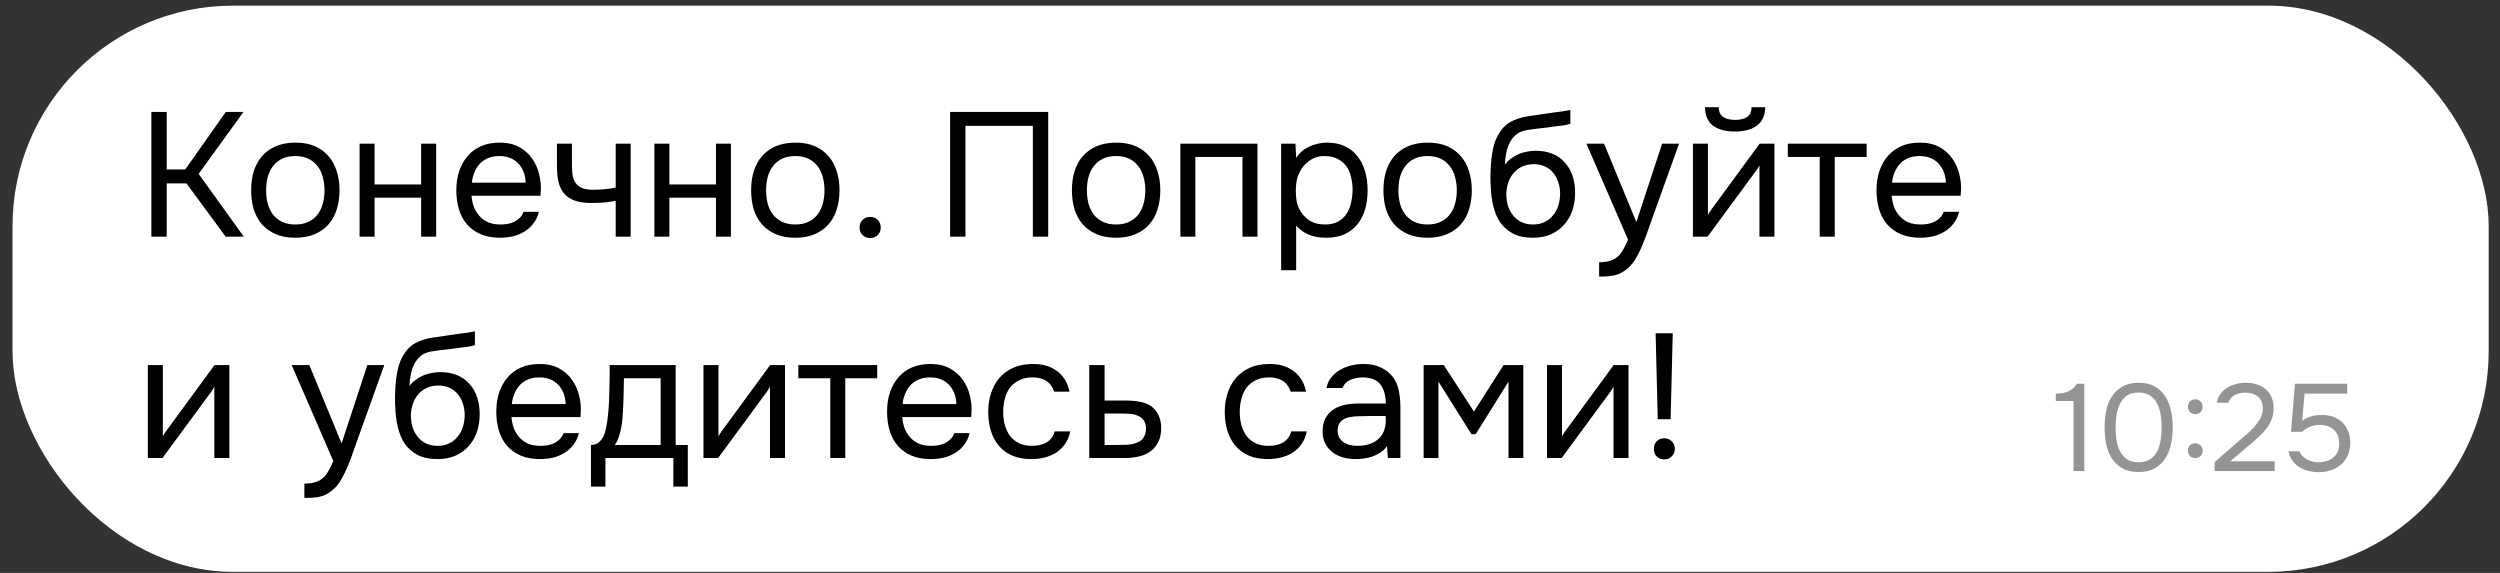 <?xml version="1.0" encoding="UTF-8"?> <svg xmlns="http://www.w3.org/2000/svg" width="192" height="44" viewBox="0 0 192 44" fill="none"><rect x="0" y="0" width="192" height="44" fill="#333333" stroke="none"/><rect x="0.962" y="0.434" width="190.169" height="43.485" rx="16.937" fill="white"></rect><path d="M12.804 18.176H11.625V8.597H12.804V13.014H14.227L17.343 8.597H18.698L15.257 13.353L18.725 18.176H17.33L14.322 14.084H12.804V18.176ZM22.701 10.954C23.271 10.954 23.763 11.045 24.178 11.225C24.594 11.406 24.942 11.659 25.222 11.984C25.511 12.309 25.723 12.698 25.858 13.149C26.003 13.592 26.075 14.08 26.075 14.613C26.075 15.146 26.003 15.638 25.858 16.09C25.723 16.532 25.511 16.916 25.222 17.241C24.942 17.558 24.589 17.806 24.165 17.987C23.74 18.167 23.244 18.258 22.674 18.258C22.105 18.258 21.608 18.167 21.184 17.987C20.768 17.806 20.416 17.558 20.127 17.241C19.847 16.916 19.635 16.532 19.49 16.09C19.355 15.638 19.287 15.146 19.287 14.613C19.287 14.08 19.355 13.592 19.49 13.149C19.635 12.698 19.847 12.309 20.127 11.984C20.416 11.659 20.773 11.406 21.198 11.225C21.622 11.045 22.123 10.954 22.701 10.954ZM22.674 17.241C23.063 17.241 23.397 17.174 23.677 17.038C23.966 16.903 24.201 16.718 24.382 16.483C24.571 16.239 24.707 15.959 24.788 15.643C24.878 15.326 24.924 14.983 24.924 14.613C24.924 14.252 24.878 13.913 24.788 13.597C24.707 13.271 24.571 12.991 24.382 12.757C24.201 12.513 23.966 12.323 23.677 12.187C23.397 12.052 23.063 11.984 22.674 11.984C22.286 11.984 21.952 12.052 21.672 12.187C21.392 12.323 21.157 12.513 20.967 12.757C20.787 12.991 20.651 13.271 20.561 13.597C20.479 13.913 20.439 14.252 20.439 14.613C20.439 14.983 20.479 15.326 20.561 15.643C20.651 15.959 20.787 16.239 20.967 16.483C21.157 16.718 21.392 16.903 21.672 17.038C21.952 17.174 22.286 17.241 22.674 17.241ZM27.616 18.176V11.036H28.768V14.166H32.345V11.036H33.497V18.176H32.345V15.182H28.768V18.176H27.616ZM36.211 15.033C36.239 15.349 36.302 15.643 36.401 15.914C36.51 16.175 36.654 16.406 36.835 16.605C37.015 16.803 37.237 16.961 37.499 17.079C37.77 17.187 38.081 17.241 38.434 17.241C38.605 17.241 38.781 17.228 38.962 17.201C39.152 17.165 39.328 17.11 39.49 17.038C39.653 16.957 39.797 16.853 39.924 16.727C40.05 16.6 40.145 16.447 40.209 16.266H41.387C41.306 16.609 41.166 16.907 40.967 17.16C40.778 17.413 40.547 17.621 40.276 17.783C40.014 17.946 39.721 18.068 39.395 18.149C39.07 18.221 38.741 18.258 38.406 18.258C37.837 18.258 37.34 18.167 36.916 17.987C36.501 17.806 36.153 17.558 35.873 17.241C35.593 16.916 35.385 16.532 35.249 16.09C35.114 15.638 35.046 15.146 35.046 14.613C35.046 14.08 35.118 13.592 35.263 13.149C35.416 12.698 35.633 12.309 35.913 11.984C36.193 11.659 36.537 11.406 36.943 11.225C37.35 11.045 37.833 10.954 38.393 10.954C38.962 10.954 39.454 11.067 39.87 11.293C40.285 11.519 40.62 11.817 40.872 12.187C41.125 12.549 41.301 12.942 41.401 13.366C41.509 13.791 41.554 14.184 41.536 14.545C41.536 14.626 41.532 14.708 41.523 14.789C41.523 14.87 41.518 14.951 41.509 15.033H36.211ZM40.371 14.03C40.353 13.425 40.163 12.933 39.802 12.553C39.441 12.174 38.957 11.984 38.352 11.984C38.018 11.984 37.724 12.038 37.471 12.147C37.219 12.255 37.006 12.404 36.835 12.594C36.663 12.784 36.528 13.005 36.428 13.258C36.329 13.502 36.266 13.759 36.239 14.03H40.371ZM42.773 11.036H43.924V12.635C43.924 12.951 43.942 13.231 43.978 13.475C44.024 13.71 44.105 13.908 44.222 14.071C44.34 14.233 44.507 14.36 44.724 14.45C44.941 14.531 45.225 14.572 45.577 14.572C45.848 14.572 46.133 14.559 46.431 14.531C46.738 14.504 47.023 14.464 47.285 14.409V11.036H48.436V18.176H47.285V15.426C46.941 15.489 46.607 15.534 46.282 15.561C45.966 15.579 45.681 15.588 45.428 15.588C44.922 15.588 44.498 15.53 44.155 15.412C43.82 15.295 43.549 15.119 43.342 14.884C43.134 14.64 42.985 14.342 42.895 13.989C42.813 13.628 42.773 13.204 42.773 12.716V11.036ZM50.256 18.176V11.036H51.408V14.166H54.985V11.036H56.136V18.176H54.985V15.182H51.408V18.176H50.256ZM61.1 10.954C61.669 10.954 62.162 11.045 62.577 11.225C62.993 11.406 63.34 11.659 63.62 11.984C63.91 12.309 64.122 12.698 64.257 13.149C64.402 13.592 64.474 14.08 64.474 14.613C64.474 15.146 64.402 15.638 64.257 16.09C64.122 16.532 63.91 16.916 63.62 17.241C63.34 17.558 62.988 17.806 62.564 17.987C62.139 18.167 61.642 18.258 61.073 18.258C60.504 18.258 60.007 18.167 59.583 17.987C59.167 17.806 58.815 17.558 58.526 17.241C58.246 16.916 58.034 16.532 57.889 16.09C57.754 15.638 57.686 15.146 57.686 14.613C57.686 14.08 57.754 13.592 57.889 13.149C58.034 12.698 58.246 12.309 58.526 11.984C58.815 11.659 59.172 11.406 59.596 11.225C60.021 11.045 60.522 10.954 61.1 10.954ZM61.073 17.241C61.462 17.241 61.796 17.174 62.076 17.038C62.365 16.903 62.6 16.718 62.78 16.483C62.97 16.239 63.106 15.959 63.187 15.643C63.277 15.326 63.322 14.983 63.322 14.613C63.322 14.252 63.277 13.913 63.187 13.597C63.106 13.271 62.97 12.991 62.78 12.757C62.6 12.513 62.365 12.323 62.076 12.187C61.796 12.052 61.462 11.984 61.073 11.984C60.685 11.984 60.35 12.052 60.071 12.187C59.791 12.323 59.556 12.513 59.366 12.757C59.185 12.991 59.05 13.271 58.959 13.597C58.878 13.913 58.837 14.252 58.837 14.613C58.837 14.983 58.878 15.326 58.959 15.643C59.05 15.959 59.185 16.239 59.366 16.483C59.556 16.718 59.791 16.903 60.071 17.038C60.35 17.174 60.685 17.241 61.073 17.241ZM66.828 16.659C67.063 16.659 67.257 16.735 67.411 16.889C67.564 17.043 67.641 17.237 67.641 17.472C67.641 17.707 67.564 17.901 67.411 18.054C67.257 18.208 67.063 18.285 66.828 18.285C66.593 18.285 66.399 18.208 66.245 18.054C66.092 17.901 66.015 17.707 66.015 17.472C66.015 17.237 66.092 17.043 66.245 16.889C66.399 16.735 66.593 16.659 66.828 16.659ZM80.501 18.176H79.323V9.667H74.147V18.176H72.968V8.597H80.501V18.176ZM85.738 10.954C86.307 10.954 86.799 11.045 87.215 11.225C87.63 11.406 87.978 11.659 88.258 11.984C88.547 12.309 88.759 12.698 88.895 13.149C89.039 13.592 89.112 14.08 89.112 14.613C89.112 15.146 89.039 15.638 88.895 16.09C88.759 16.532 88.547 16.916 88.258 17.241C87.978 17.558 87.626 17.806 87.201 17.987C86.777 18.167 86.28 18.258 85.711 18.258C85.142 18.258 84.645 18.167 84.22 17.987C83.805 17.806 83.453 17.558 83.163 17.241C82.883 16.916 82.671 16.532 82.527 16.09C82.391 15.638 82.323 15.146 82.323 14.613C82.323 14.08 82.391 13.592 82.527 13.149C82.671 12.698 82.883 12.309 83.163 11.984C83.453 11.659 83.809 11.406 84.234 11.225C84.659 11.045 85.16 10.954 85.738 10.954ZM85.711 17.241C86.099 17.241 86.433 17.174 86.713 17.038C87.002 16.903 87.237 16.718 87.418 16.483C87.608 16.239 87.743 15.959 87.825 15.643C87.915 15.326 87.96 14.983 87.96 14.613C87.96 14.252 87.915 13.913 87.825 13.597C87.743 13.271 87.608 12.991 87.418 12.757C87.237 12.513 87.002 12.323 86.713 12.187C86.433 12.052 86.099 11.984 85.711 11.984C85.322 11.984 84.988 12.052 84.708 12.187C84.428 12.323 84.193 12.513 84.004 12.757C83.823 12.991 83.687 13.271 83.597 13.597C83.516 13.913 83.475 14.252 83.475 14.613C83.475 14.983 83.516 15.326 83.597 15.643C83.687 15.959 83.823 16.239 84.004 16.483C84.193 16.718 84.428 16.903 84.708 17.038C84.988 17.174 85.322 17.241 85.711 17.241ZM90.653 18.176V11.036H96.574V18.176H95.422V12.052H91.804V18.176H90.653ZM99.545 20.751H98.393V11.036H99.491L99.545 12.133C99.789 11.745 100.119 11.456 100.534 11.266C100.959 11.067 101.415 10.963 101.903 10.954C102.454 10.954 102.919 11.049 103.298 11.239C103.687 11.42 104.007 11.677 104.26 12.011C104.522 12.336 104.716 12.725 104.843 13.177C104.969 13.619 105.032 14.098 105.032 14.613C105.032 15.137 104.969 15.62 104.843 16.063C104.716 16.505 104.522 16.889 104.26 17.214C103.998 17.539 103.668 17.797 103.271 17.987C102.874 18.167 102.399 18.258 101.848 18.258C101.306 18.258 100.846 18.172 100.466 18C100.087 17.828 99.78 17.603 99.545 17.323V20.751ZM101.753 17.241C102.142 17.241 102.467 17.174 102.729 17.038C103 16.894 103.217 16.704 103.379 16.469C103.551 16.225 103.673 15.945 103.745 15.629C103.827 15.313 103.872 14.974 103.881 14.613C103.881 14.252 103.84 13.913 103.759 13.597C103.687 13.271 103.565 12.991 103.393 12.757C103.221 12.522 102.996 12.336 102.715 12.201C102.445 12.056 102.115 11.984 101.726 11.984C101.266 11.984 100.868 12.111 100.534 12.364C100.2 12.607 99.947 12.919 99.775 13.299C99.676 13.506 99.608 13.723 99.572 13.949C99.536 14.166 99.518 14.392 99.518 14.626C99.518 14.897 99.536 15.15 99.572 15.385C99.608 15.611 99.676 15.828 99.775 16.035C99.947 16.379 100.195 16.668 100.52 16.903C100.855 17.128 101.266 17.241 101.753 17.241ZM109.661 10.954C110.23 10.954 110.722 11.045 111.138 11.225C111.553 11.406 111.901 11.659 112.181 11.984C112.47 12.309 112.683 12.698 112.818 13.149C112.963 13.592 113.035 14.08 113.035 14.613C113.035 15.146 112.963 15.638 112.818 16.09C112.683 16.532 112.47 16.916 112.181 17.241C111.901 17.558 111.549 17.806 111.124 17.987C110.7 18.167 110.203 18.258 109.634 18.258C109.065 18.258 108.568 18.167 108.143 17.987C107.728 17.806 107.376 17.558 107.087 17.241C106.807 16.916 106.594 16.532 106.45 16.09C106.314 15.638 106.247 15.146 106.247 14.613C106.247 14.08 106.314 13.592 106.45 13.149C106.594 12.698 106.807 12.309 107.087 11.984C107.376 11.659 107.733 11.406 108.157 11.225C108.582 11.045 109.083 10.954 109.661 10.954ZM109.634 17.241C110.022 17.241 110.357 17.174 110.637 17.038C110.926 16.903 111.16 16.718 111.341 16.483C111.531 16.239 111.666 15.959 111.748 15.643C111.838 15.326 111.883 14.983 111.883 14.613C111.883 14.252 111.838 13.913 111.748 13.597C111.666 13.271 111.531 12.991 111.341 12.757C111.16 12.513 110.926 12.323 110.637 12.187C110.357 12.052 110.022 11.984 109.634 11.984C109.246 11.984 108.911 12.052 108.631 12.187C108.351 12.323 108.116 12.513 107.927 12.757C107.746 12.991 107.611 13.271 107.52 13.597C107.439 13.913 107.398 14.252 107.398 14.613C107.398 14.983 107.439 15.326 107.52 15.643C107.611 15.959 107.746 16.239 107.927 16.483C108.116 16.718 108.351 16.903 108.631 17.038C108.911 17.174 109.246 17.241 109.634 17.241ZM115.575 12.648C115.711 12.458 115.869 12.3 116.049 12.174C116.23 12.038 116.424 11.925 116.632 11.835C116.849 11.745 117.066 11.682 117.282 11.646C117.508 11.6 117.725 11.578 117.933 11.578C118.421 11.578 118.85 11.655 119.22 11.808C119.599 11.962 119.916 12.183 120.168 12.472C120.43 12.752 120.629 13.091 120.765 13.488C120.9 13.886 120.968 14.328 120.968 14.816C120.968 15.304 120.896 15.76 120.751 16.184C120.607 16.6 120.394 16.961 120.114 17.268C119.843 17.576 119.505 17.82 119.098 18C118.701 18.172 118.24 18.258 117.716 18.258C117.12 18.258 116.619 18.154 116.212 17.946C115.806 17.729 115.476 17.445 115.223 17.092C114.979 16.731 114.798 16.302 114.681 15.805C114.564 15.308 114.5 14.82 114.491 14.342C114.473 14.197 114.464 13.908 114.464 13.475C114.473 13.032 114.496 12.635 114.532 12.282C114.568 11.921 114.627 11.573 114.708 11.239C114.798 10.896 114.92 10.593 115.074 10.331C115.318 9.898 115.625 9.577 115.995 9.369C116.375 9.161 116.808 9.017 117.296 8.936C117.45 8.908 117.793 8.859 118.326 8.787C118.868 8.705 119.238 8.651 119.437 8.624C119.608 8.606 119.794 8.583 119.992 8.556C120.2 8.52 120.403 8.484 120.602 8.448V9.505C120.467 9.55 120.299 9.59 120.101 9.627C119.902 9.654 119.676 9.681 119.423 9.708C119.243 9.735 119.053 9.762 118.854 9.789C118.664 9.807 118.466 9.83 118.258 9.857C118.059 9.875 117.752 9.916 117.337 9.979C117.03 10.024 116.777 10.11 116.578 10.236C116.388 10.363 116.221 10.53 116.077 10.738C115.905 10.991 115.778 11.298 115.697 11.659C115.625 12.011 115.584 12.341 115.575 12.648ZM117.743 17.241C118.077 17.241 118.371 17.178 118.624 17.052C118.886 16.925 119.103 16.754 119.274 16.537C119.455 16.32 119.59 16.067 119.681 15.778C119.771 15.489 119.816 15.182 119.816 14.857C119.816 14.54 119.767 14.247 119.667 13.976C119.577 13.696 119.446 13.457 119.274 13.258C119.103 13.05 118.895 12.892 118.651 12.784C118.407 12.666 118.109 12.607 117.757 12.607C117.431 12.617 117.142 12.68 116.89 12.797C116.637 12.915 116.42 13.082 116.239 13.299C116.058 13.506 115.923 13.75 115.833 14.03C115.742 14.301 115.693 14.586 115.684 14.884C115.684 15.2 115.724 15.502 115.806 15.792C115.896 16.072 116.027 16.32 116.199 16.537C116.37 16.754 116.582 16.925 116.835 17.052C117.097 17.178 117.4 17.241 117.743 17.241ZM127.65 11.036H128.951L126.932 16.659C126.824 16.948 126.706 17.277 126.58 17.648C126.462 18.009 126.327 18.37 126.173 18.732C126.029 19.102 125.862 19.45 125.672 19.775C125.491 20.1 125.288 20.362 125.062 20.561C124.728 20.859 124.407 21.044 124.1 21.116C123.793 21.198 123.445 21.238 123.057 21.238H122.813V20.141C123.138 20.141 123.414 20.105 123.639 20.032C123.865 19.969 124.059 19.865 124.222 19.721C124.394 19.576 124.538 19.396 124.656 19.179C124.782 18.962 124.909 18.705 125.035 18.407L121.837 11.036H123.192L125.672 17.052L127.65 11.036ZM133.256 9.207C133.635 9.207 133.938 9.134 134.163 8.99C134.398 8.845 134.516 8.592 134.516 8.231H135.573C135.554 8.881 135.338 9.356 134.922 9.654C134.516 9.952 133.956 10.101 133.242 10.101C132.528 10.101 131.968 9.952 131.562 9.654C131.164 9.356 130.957 8.881 130.939 8.231H131.995C132.005 8.592 132.122 8.845 132.348 8.99C132.574 9.134 132.876 9.207 133.256 9.207ZM131.142 18.176H130.017V11.036H131.169V16.51C131.232 16.383 131.318 16.248 131.426 16.103C131.535 15.95 131.621 15.832 131.684 15.751L135.139 11.036H136.277V18.176H135.125V12.702C135.053 12.838 134.972 12.969 134.882 13.095C134.8 13.213 134.723 13.317 134.651 13.407L131.142 18.176ZM143.359 11.036V12.052H140.907V18.176H139.755V12.052H137.303V11.036H143.359ZM145.281 15.033C145.308 15.349 145.372 15.643 145.471 15.914C145.579 16.175 145.724 16.406 145.905 16.605C146.085 16.803 146.307 16.961 146.568 17.079C146.839 17.187 147.151 17.241 147.503 17.241C147.675 17.241 147.851 17.228 148.032 17.201C148.222 17.165 148.398 17.11 148.56 17.038C148.723 16.957 148.867 16.853 148.994 16.727C149.12 16.6 149.215 16.447 149.278 16.266H150.457C150.376 16.609 150.236 16.907 150.037 17.16C149.847 17.413 149.617 17.621 149.346 17.783C149.084 17.946 148.791 18.068 148.465 18.149C148.14 18.221 147.811 18.258 147.476 18.258C146.907 18.258 146.41 18.167 145.986 17.987C145.57 17.806 145.223 17.558 144.943 17.241C144.663 16.916 144.455 16.532 144.319 16.09C144.184 15.638 144.116 15.146 144.116 14.613C144.116 14.08 144.188 13.592 144.333 13.149C144.486 12.698 144.703 12.309 144.983 11.984C145.263 11.659 145.606 11.406 146.013 11.225C146.419 11.045 146.903 10.954 147.463 10.954C148.032 10.954 148.524 11.067 148.94 11.293C149.355 11.519 149.689 11.817 149.942 12.187C150.195 12.549 150.371 12.942 150.471 13.366C150.579 13.791 150.624 14.184 150.606 14.545C150.606 14.626 150.602 14.708 150.593 14.789C150.593 14.87 150.588 14.951 150.579 15.033H145.281ZM149.441 14.03C149.423 13.425 149.233 12.933 148.872 12.553C148.511 12.174 148.027 11.984 147.422 11.984C147.088 11.984 146.794 12.038 146.541 12.147C146.288 12.255 146.076 12.404 145.905 12.594C145.733 12.784 145.597 13.005 145.498 13.258C145.399 13.502 145.335 13.759 145.308 14.03H149.441ZM12.479 35.176H11.354V28.036H12.506V33.51C12.569 33.383 12.655 33.248 12.764 33.103C12.872 32.95 12.958 32.832 13.021 32.751L16.476 28.036H17.614V35.176H16.462V29.702C16.39 29.838 16.309 29.969 16.219 30.095C16.137 30.213 16.061 30.317 15.988 30.407L12.479 35.176ZM28.213 28.036H29.514L27.495 33.659C27.386 33.948 27.269 34.278 27.142 34.648C27.025 35.009 26.89 35.37 26.736 35.732C26.591 36.102 26.424 36.45 26.235 36.775C26.054 37.1 25.851 37.362 25.625 37.561C25.291 37.859 24.97 38.044 24.663 38.117C24.356 38.198 24.008 38.238 23.62 38.238H23.376V37.141C23.701 37.141 23.977 37.105 24.202 37.032C24.428 36.969 24.622 36.865 24.785 36.721C24.957 36.576 25.101 36.396 25.218 36.179C25.345 35.962 25.471 35.705 25.598 35.407L22.4 28.036H23.755L26.235 34.052L28.213 28.036ZM31.447 29.648C31.583 29.458 31.741 29.3 31.922 29.174C32.102 29.038 32.296 28.925 32.504 28.835C32.721 28.745 32.938 28.682 33.155 28.645C33.38 28.6 33.597 28.578 33.805 28.578C34.293 28.578 34.722 28.654 35.092 28.808C35.471 28.962 35.788 29.183 36.041 29.472C36.303 29.752 36.501 30.091 36.637 30.488C36.772 30.886 36.84 31.328 36.84 31.816C36.84 32.304 36.768 32.76 36.623 33.184C36.479 33.6 36.266 33.961 35.986 34.269C35.715 34.576 35.377 34.819 34.97 35C34.573 35.172 34.112 35.258 33.588 35.258C32.992 35.258 32.491 35.154 32.084 34.946C31.678 34.729 31.348 34.445 31.095 34.092C30.851 33.731 30.671 33.302 30.553 32.805C30.436 32.308 30.372 31.82 30.363 31.342C30.345 31.197 30.336 30.908 30.336 30.475C30.345 30.032 30.368 29.635 30.404 29.282C30.44 28.921 30.499 28.573 30.58 28.239C30.671 27.896 30.792 27.593 30.946 27.331C31.19 26.898 31.497 26.577 31.867 26.369C32.247 26.161 32.68 26.017 33.168 25.936C33.322 25.909 33.665 25.859 34.198 25.787C34.74 25.705 35.11 25.651 35.309 25.624C35.48 25.606 35.666 25.583 35.864 25.556C36.072 25.52 36.275 25.484 36.474 25.448V26.505C36.339 26.55 36.172 26.59 35.973 26.627C35.774 26.654 35.548 26.681 35.295 26.708C35.115 26.735 34.925 26.762 34.726 26.789C34.537 26.807 34.338 26.83 34.13 26.857C33.931 26.875 33.624 26.916 33.209 26.979C32.902 27.024 32.649 27.11 32.45 27.236C32.26 27.363 32.093 27.53 31.949 27.738C31.777 27.991 31.651 28.298 31.569 28.659C31.497 29.011 31.456 29.341 31.447 29.648ZM33.615 34.241C33.95 34.241 34.243 34.178 34.496 34.052C34.758 33.925 34.975 33.754 35.146 33.537C35.327 33.32 35.462 33.067 35.553 32.778C35.643 32.489 35.688 32.182 35.688 31.857C35.688 31.541 35.639 31.247 35.539 30.976C35.449 30.696 35.318 30.457 35.146 30.258C34.975 30.05 34.767 29.892 34.523 29.784C34.279 29.666 33.981 29.608 33.629 29.608C33.304 29.616 33.014 29.68 32.762 29.797C32.509 29.915 32.292 30.082 32.111 30.299C31.931 30.506 31.795 30.75 31.705 31.03C31.614 31.301 31.565 31.586 31.556 31.884C31.556 32.2 31.596 32.502 31.678 32.792C31.768 33.072 31.899 33.32 32.071 33.537C32.242 33.754 32.455 33.925 32.707 34.052C32.969 34.178 33.272 34.241 33.615 34.241ZM39.281 32.033C39.308 32.349 39.371 32.642 39.471 32.913C39.579 33.175 39.724 33.406 39.904 33.605C40.085 33.803 40.306 33.961 40.568 34.079C40.839 34.187 41.151 34.241 41.503 34.241C41.675 34.241 41.851 34.228 42.032 34.201C42.221 34.165 42.398 34.11 42.56 34.038C42.723 33.957 42.867 33.853 42.994 33.727C43.12 33.6 43.215 33.447 43.278 33.266H44.457C44.376 33.609 44.236 33.907 44.037 34.16C43.847 34.413 43.617 34.621 43.346 34.783C43.084 34.946 42.791 35.068 42.465 35.149C42.14 35.221 41.81 35.258 41.476 35.258C40.907 35.258 40.41 35.167 39.986 34.987C39.57 34.806 39.222 34.557 38.943 34.241C38.663 33.916 38.455 33.532 38.319 33.09C38.184 32.638 38.116 32.146 38.116 31.613C38.116 31.08 38.188 30.592 38.333 30.149C38.486 29.698 38.703 29.309 38.983 28.984C39.263 28.659 39.606 28.406 40.013 28.225C40.419 28.045 40.903 27.954 41.463 27.954C42.032 27.954 42.524 28.067 42.94 28.293C43.355 28.519 43.689 28.817 43.942 29.187C44.195 29.549 44.371 29.942 44.471 30.366C44.579 30.791 44.624 31.184 44.606 31.545C44.606 31.626 44.602 31.708 44.593 31.789C44.593 31.87 44.588 31.951 44.579 32.033H39.281ZM43.441 31.03C43.423 30.425 43.233 29.933 42.872 29.553C42.511 29.174 42.027 28.984 41.422 28.984C41.088 28.984 40.794 29.038 40.541 29.147C40.288 29.255 40.076 29.404 39.904 29.594C39.733 29.784 39.597 30.005 39.498 30.258C39.399 30.502 39.335 30.759 39.308 31.03H43.441ZM46.808 29.608C46.817 29.346 46.822 29.084 46.822 28.822C46.822 28.56 46.822 28.298 46.822 28.036H51.889V34.174H52.824V37.371H51.713V35.176H46.497V37.371H45.386V34.174C45.747 34.174 46.031 34.011 46.239 33.686C46.366 33.505 46.465 33.248 46.537 32.913C46.609 32.57 46.664 32.209 46.7 31.83C46.745 31.414 46.772 31.003 46.781 30.597C46.799 30.181 46.808 29.851 46.808 29.608ZM50.737 29.052H47.919C47.91 29.431 47.901 29.856 47.892 30.326C47.883 30.795 47.865 31.233 47.838 31.64C47.829 31.82 47.815 32.019 47.797 32.236C47.779 32.444 47.748 32.661 47.703 32.886C47.666 33.103 47.608 33.325 47.526 33.55C47.454 33.776 47.35 33.984 47.215 34.174H50.737V29.052ZM55.152 35.176H54.027V28.036H55.179V33.51C55.242 33.383 55.328 33.248 55.436 33.103C55.544 32.95 55.63 32.832 55.694 32.751L59.149 28.036H60.287V35.176H59.135V29.702C59.063 29.838 58.981 29.969 58.891 30.095C58.81 30.213 58.733 30.317 58.661 30.407L55.152 35.176ZM67.369 28.036V29.052H64.917V35.176H63.765V29.052H61.312V28.036H67.369ZM69.291 32.033C69.318 32.349 69.381 32.642 69.481 32.913C69.589 33.175 69.734 33.406 69.914 33.605C70.095 33.803 70.316 33.961 70.578 34.079C70.849 34.187 71.161 34.241 71.513 34.241C71.685 34.241 71.861 34.228 72.041 34.201C72.231 34.165 72.407 34.11 72.57 34.038C72.733 33.957 72.877 33.853 73.004 33.727C73.13 33.6 73.225 33.447 73.288 33.266H74.467C74.385 33.609 74.246 33.907 74.047 34.16C73.857 34.413 73.627 34.621 73.356 34.783C73.094 34.946 72.8 35.068 72.475 35.149C72.15 35.221 71.82 35.258 71.486 35.258C70.917 35.258 70.42 35.167 69.996 34.987C69.58 34.806 69.232 34.557 68.952 34.241C68.672 33.916 68.465 33.532 68.329 33.09C68.194 32.638 68.126 32.146 68.126 31.613C68.126 31.08 68.198 30.592 68.343 30.149C68.496 29.698 68.713 29.309 68.993 28.984C69.273 28.659 69.616 28.406 70.023 28.225C70.429 28.045 70.912 27.954 71.472 27.954C72.041 27.954 72.534 28.067 72.949 28.293C73.365 28.519 73.699 28.817 73.952 29.187C74.205 29.549 74.381 29.942 74.48 30.366C74.589 30.791 74.634 31.184 74.616 31.545C74.616 31.626 74.611 31.708 74.602 31.789C74.602 31.87 74.598 31.951 74.589 32.033H69.291ZM73.451 31.03C73.433 30.425 73.243 29.933 72.882 29.553C72.52 29.174 72.037 28.984 71.432 28.984C71.098 28.984 70.804 29.038 70.551 29.147C70.298 29.255 70.086 29.404 69.914 29.594C69.743 29.784 69.607 30.005 69.508 30.258C69.408 30.502 69.345 30.759 69.318 31.03H73.451ZM79.212 35.258C78.643 35.258 78.151 35.167 77.736 34.987C77.32 34.806 76.977 34.553 76.706 34.228C76.435 33.903 76.231 33.519 76.096 33.076C75.96 32.633 75.893 32.15 75.893 31.626C75.893 31.12 75.965 30.646 76.11 30.204C76.254 29.752 76.466 29.364 76.746 29.038C77.026 28.704 77.379 28.442 77.803 28.253C78.228 28.054 78.743 27.954 79.348 27.954C79.709 27.954 80.03 27.995 80.31 28.076C80.59 28.149 80.852 28.271 81.096 28.442C81.349 28.605 81.566 28.822 81.746 29.093C81.927 29.364 82.058 29.693 82.139 30.082H80.96C80.825 29.684 80.608 29.4 80.31 29.228C80.021 29.056 79.678 28.975 79.28 28.984C78.892 28.984 78.549 29.061 78.25 29.215C77.961 29.359 77.727 29.553 77.546 29.797C77.374 30.041 77.248 30.326 77.166 30.651C77.085 30.967 77.044 31.292 77.044 31.626C77.044 31.979 77.085 32.313 77.166 32.629C77.257 32.945 77.388 33.225 77.559 33.469C77.74 33.704 77.97 33.894 78.25 34.038C78.53 34.174 78.865 34.241 79.253 34.241C79.443 34.241 79.628 34.223 79.809 34.187C79.998 34.151 80.17 34.092 80.323 34.011C80.486 33.921 80.626 33.803 80.743 33.659C80.861 33.514 80.947 33.338 81.001 33.13H82.193C82.121 33.501 81.99 33.821 81.8 34.092C81.62 34.354 81.394 34.576 81.123 34.756C80.852 34.928 80.554 35.054 80.229 35.136C79.903 35.217 79.565 35.258 79.212 35.258ZM83.653 28.036H84.832V30.759H86.403C86.81 30.759 87.185 30.791 87.528 30.854C87.871 30.908 88.169 31.026 88.422 31.206C88.666 31.387 88.851 31.617 88.978 31.897C89.113 32.168 89.181 32.507 89.181 32.913C89.172 33.32 89.1 33.659 88.964 33.93C88.829 34.192 88.657 34.413 88.45 34.594C88.206 34.801 87.898 34.95 87.528 35.041C87.167 35.131 86.796 35.176 86.417 35.176H83.653V28.036ZM85.509 34.174C85.853 34.174 86.196 34.169 86.539 34.16C86.882 34.142 87.18 34.07 87.433 33.943C87.605 33.871 87.74 33.749 87.84 33.577C87.948 33.397 88.007 33.189 88.016 32.954C88.016 32.674 87.957 32.453 87.84 32.29C87.731 32.128 87.587 32.01 87.406 31.938C87.234 31.857 87.04 31.807 86.824 31.789C86.607 31.771 86.394 31.762 86.187 31.762H84.832V34.174H85.509ZM97.38 35.258C96.811 35.258 96.318 35.167 95.903 34.987C95.487 34.806 95.144 34.553 94.873 34.228C94.602 33.903 94.399 33.519 94.263 33.076C94.128 32.633 94.06 32.15 94.06 31.626C94.06 31.12 94.132 30.646 94.277 30.204C94.421 29.752 94.634 29.364 94.914 29.038C95.194 28.704 95.546 28.442 95.971 28.253C96.395 28.054 96.91 27.954 97.515 27.954C97.876 27.954 98.197 27.995 98.477 28.076C98.757 28.149 99.019 28.271 99.263 28.442C99.516 28.605 99.733 28.822 99.913 29.093C100.094 29.364 100.225 29.693 100.306 30.082H99.128C98.992 29.684 98.775 29.4 98.477 29.228C98.188 29.056 97.845 28.975 97.447 28.984C97.059 28.984 96.716 29.061 96.418 29.215C96.129 29.359 95.894 29.553 95.713 29.797C95.541 30.041 95.415 30.326 95.334 30.651C95.252 30.967 95.212 31.292 95.212 31.626C95.212 31.979 95.252 32.313 95.334 32.629C95.424 32.945 95.555 33.225 95.727 33.469C95.907 33.704 96.138 33.894 96.418 34.038C96.698 34.174 97.032 34.241 97.42 34.241C97.61 34.241 97.795 34.223 97.976 34.187C98.165 34.151 98.337 34.092 98.491 34.011C98.653 33.921 98.793 33.803 98.911 33.659C99.028 33.514 99.114 33.338 99.168 33.13H100.361C100.288 33.501 100.157 33.821 99.968 34.092C99.787 34.354 99.561 34.576 99.29 34.756C99.019 34.928 98.721 35.054 98.396 35.136C98.071 35.217 97.732 35.258 97.38 35.258ZM106.522 34.269C106.368 34.476 106.192 34.643 105.993 34.77C105.795 34.896 105.587 34.996 105.37 35.068C105.162 35.14 104.95 35.19 104.733 35.217C104.526 35.244 104.318 35.258 104.11 35.258C103.776 35.258 103.46 35.217 103.162 35.136C102.864 35.054 102.593 34.923 102.349 34.743C102.114 34.562 101.924 34.336 101.78 34.065C101.644 33.794 101.576 33.487 101.576 33.144C101.576 32.737 101.649 32.399 101.793 32.128C101.947 31.848 102.15 31.622 102.403 31.45C102.656 31.279 102.945 31.161 103.27 31.098C103.604 31.026 103.957 30.989 104.327 30.989H106.427C106.427 30.384 106.296 29.906 106.034 29.553C105.772 29.192 105.33 29.002 104.706 28.984C104.327 28.984 103.993 29.047 103.704 29.174C103.415 29.3 103.216 29.508 103.107 29.797H101.874C101.938 29.472 102.064 29.197 102.254 28.971C102.444 28.736 102.669 28.546 102.931 28.402C103.193 28.248 103.478 28.135 103.785 28.063C104.092 27.991 104.399 27.954 104.706 27.954C105.239 27.954 105.686 28.045 106.048 28.225C106.418 28.397 106.716 28.627 106.942 28.916C107.168 29.197 107.326 29.54 107.416 29.946C107.507 30.353 107.552 30.809 107.552 31.315V35.176H106.59L106.522 34.269ZM105.167 31.951C104.95 31.951 104.697 31.956 104.408 31.965C104.128 31.965 103.857 31.992 103.595 32.046C103.333 32.101 103.121 32.214 102.958 32.385C102.805 32.557 102.728 32.782 102.728 33.063C102.728 33.27 102.769 33.447 102.85 33.591C102.931 33.736 103.04 33.858 103.175 33.957C103.32 34.056 103.482 34.129 103.663 34.174C103.844 34.219 104.029 34.241 104.219 34.241C104.896 34.241 105.429 34.079 105.817 33.754C106.215 33.419 106.418 32.936 106.427 32.304V31.951H105.167ZM109.336 28.036H110.881L113.198 31.613L115.474 28.036H116.991V35.176H115.853V29.309L113.333 33.347H113.008L110.474 29.309V35.176H109.336V28.036ZM119.935 35.176H118.81V28.036H119.962V33.51C120.025 33.383 120.111 33.248 120.219 33.103C120.327 32.95 120.413 32.832 120.477 32.751L123.932 28.036H125.07V35.176H123.918V29.702C123.846 29.838 123.764 29.969 123.674 30.095C123.593 30.213 123.516 30.317 123.444 30.407L119.935 35.176ZM127.315 32.195L127.152 25.597H128.467L128.304 32.195H127.315ZM127.816 33.659C128.042 33.659 128.232 33.736 128.385 33.889C128.548 34.043 128.629 34.237 128.629 34.472C128.629 34.707 128.548 34.901 128.385 35.054C128.232 35.208 128.042 35.285 127.816 35.285C127.581 35.285 127.387 35.208 127.234 35.054C127.089 34.901 127.017 34.707 127.017 34.472C127.017 34.237 127.089 34.043 127.234 33.889C127.387 33.736 127.581 33.659 127.816 33.659Z" fill="black"></path><path d="M160.074 36.176H159.249V30.799H157.883V30.239C158.073 30.226 158.247 30.21 158.405 30.192C158.563 30.166 158.709 30.125 158.841 30.068C158.974 30.011 159.094 29.935 159.202 29.841C159.309 29.746 159.407 29.622 159.496 29.471H160.074V36.176ZM166.868 32.828C166.868 33.258 166.824 33.679 166.735 34.09C166.653 34.501 166.511 34.867 166.308 35.19C166.106 35.506 165.837 35.762 165.502 35.958C165.167 36.154 164.75 36.252 164.25 36.252C163.744 36.252 163.324 36.154 162.989 35.958C162.654 35.762 162.385 35.506 162.183 35.19C161.98 34.867 161.838 34.507 161.756 34.109C161.674 33.71 161.633 33.283 161.633 32.828C161.633 32.373 161.674 31.946 161.756 31.548C161.838 31.143 161.98 30.783 162.183 30.467C162.385 30.15 162.654 29.894 162.989 29.698C163.324 29.496 163.744 29.395 164.25 29.395C164.75 29.395 165.167 29.493 165.502 29.689C165.837 29.885 166.106 30.144 166.308 30.467C166.511 30.789 166.653 31.156 166.735 31.567C166.824 31.978 166.868 32.398 166.868 32.828ZM162.477 32.828C162.477 33.132 162.499 33.442 162.543 33.758C162.587 34.074 162.673 34.362 162.799 34.621C162.926 34.88 163.103 35.092 163.33 35.256C163.564 35.421 163.871 35.503 164.25 35.503C164.623 35.503 164.924 35.421 165.151 35.256C165.385 35.092 165.565 34.88 165.692 34.621C165.818 34.362 165.904 34.074 165.948 33.758C165.992 33.442 166.014 33.132 166.014 32.828C166.014 32.531 165.992 32.224 165.948 31.908C165.904 31.592 165.818 31.304 165.692 31.045C165.565 30.78 165.385 30.565 165.151 30.4C164.924 30.229 164.623 30.144 164.25 30.144C163.871 30.144 163.564 30.229 163.33 30.4C163.103 30.565 162.926 30.78 162.799 31.045C162.673 31.304 162.587 31.592 162.543 31.908C162.499 32.224 162.477 32.531 162.477 32.828ZM168.595 30.666C168.753 30.666 168.885 30.72 168.993 30.827C169.107 30.934 169.164 31.07 169.164 31.235C169.164 31.405 169.107 31.545 168.993 31.652C168.885 31.753 168.753 31.804 168.595 31.804C168.43 31.804 168.294 31.75 168.187 31.643C168.086 31.535 168.035 31.399 168.035 31.235C168.035 31.07 168.086 30.934 168.187 30.827C168.294 30.72 168.43 30.666 168.595 30.666ZM168.595 34.042C168.753 34.042 168.885 34.096 168.993 34.203C169.107 34.311 169.164 34.447 169.164 34.611C169.164 34.776 169.107 34.912 168.993 35.019C168.885 35.127 168.753 35.18 168.595 35.18C168.43 35.18 168.294 35.127 168.187 35.019C168.086 34.912 168.035 34.776 168.035 34.611C168.035 34.447 168.086 34.311 168.187 34.203C168.294 34.096 168.43 34.042 168.595 34.042ZM171.98 33.834C172.151 33.688 172.337 33.53 172.54 33.359C172.748 33.182 172.941 32.993 173.118 32.79C173.301 32.588 173.456 32.376 173.583 32.155C173.709 31.927 173.776 31.681 173.782 31.415C173.795 31.01 173.678 30.701 173.431 30.485C173.184 30.264 172.859 30.154 172.454 30.154C172.132 30.154 171.85 30.22 171.61 30.353C171.37 30.485 171.212 30.678 171.136 30.931H170.254C170.298 30.672 170.39 30.448 170.529 30.258C170.674 30.062 170.848 29.901 171.05 29.774C171.259 29.648 171.487 29.553 171.733 29.49C171.98 29.426 172.233 29.395 172.492 29.395C172.802 29.395 173.086 29.439 173.346 29.528C173.605 29.61 173.829 29.733 174.019 29.898C174.209 30.062 174.354 30.267 174.455 30.514C174.563 30.754 174.617 31.029 174.617 31.339C174.617 31.649 174.569 31.927 174.474 32.174C174.386 32.42 174.263 32.648 174.104 32.857C173.953 33.065 173.779 33.261 173.583 33.445C173.387 33.628 173.184 33.812 172.976 33.995L171.278 35.427H174.692V36.176H170.083V35.493L171.98 33.834ZM175.948 33.16L176.252 29.471H180.264V30.229H176.992L176.802 32.335C176.973 32.196 177.181 32.085 177.428 32.003C177.675 31.915 177.978 31.87 178.338 31.87C178.661 31.87 178.955 31.921 179.22 32.022C179.486 32.123 179.714 32.269 179.903 32.458C180.093 32.642 180.239 32.866 180.34 33.132C180.447 33.397 180.501 33.691 180.501 34.014C180.501 34.368 180.438 34.684 180.311 34.962C180.191 35.234 180.024 35.468 179.809 35.664C179.594 35.86 179.337 36.009 179.04 36.11C178.749 36.211 178.433 36.262 178.092 36.262C177.814 36.262 177.545 36.23 177.286 36.167C177.033 36.104 176.802 36.009 176.593 35.882C176.385 35.749 176.208 35.582 176.062 35.38C175.917 35.177 175.816 34.937 175.759 34.659H176.593C176.644 34.791 176.72 34.912 176.821 35.019C176.922 35.12 177.036 35.209 177.162 35.285C177.295 35.354 177.434 35.408 177.58 35.446C177.725 35.484 177.871 35.503 178.016 35.503C178.244 35.503 178.455 35.474 178.651 35.417C178.854 35.361 179.028 35.275 179.173 35.161C179.325 35.041 179.442 34.893 179.524 34.716C179.606 34.532 179.647 34.314 179.647 34.061C179.647 33.6 179.508 33.245 179.23 32.999C178.952 32.752 178.591 32.629 178.149 32.629C177.883 32.629 177.637 32.676 177.409 32.771C177.188 32.866 176.985 32.996 176.802 33.16H175.948Z" fill="#949494"></path></svg> 